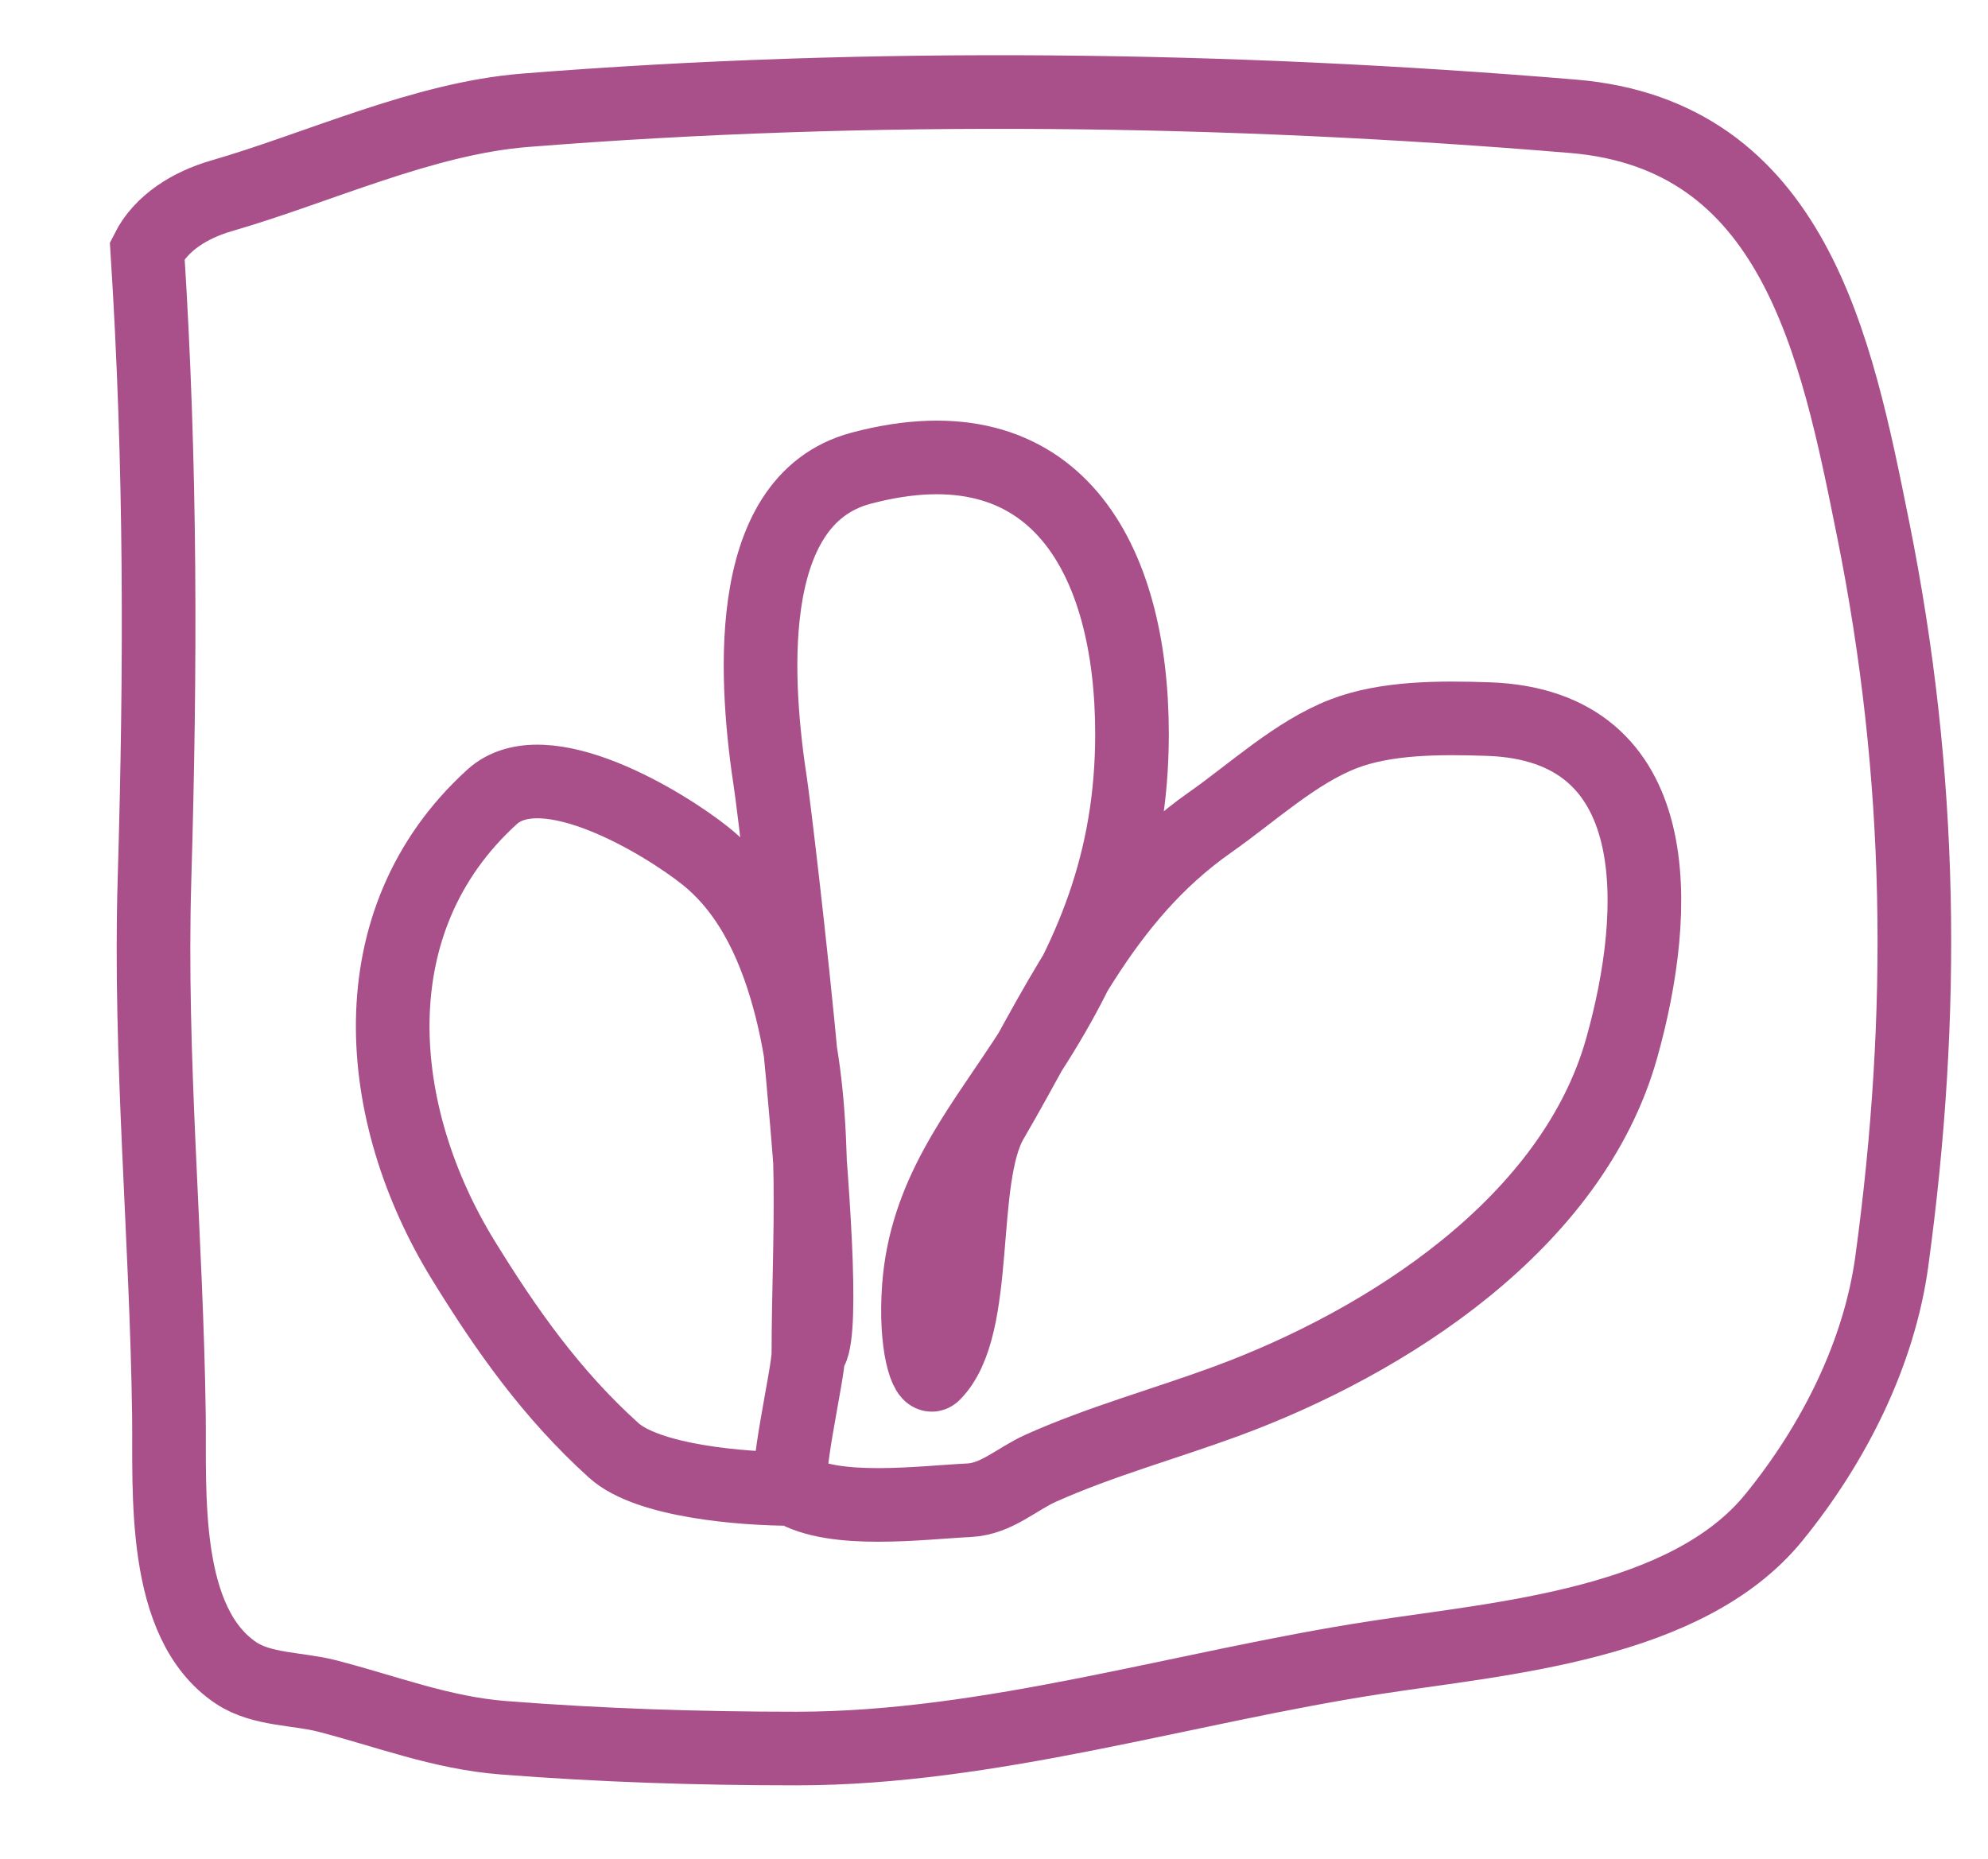 <?xml version="1.0" encoding="UTF-8"?> <svg xmlns="http://www.w3.org/2000/svg" width="108" height="101" viewBox="0 0 108 101" fill="none"><path d="M43.07 80.897C40.335 80.897 35.197 80.479 33.336 78.797C29.971 75.756 27.514 72.281 25.165 68.461C20.301 60.553 19.299 50.055 26.727 43.299C29.571 40.713 36.149 44.764 38.317 46.497C40.894 48.556 42.222 51.721 43.005 54.83C44.508 60.795 43.917 67.411 43.917 73.532M43.07 80.897C42.506 80.561 43.917 74.655 43.917 73.532M43.07 80.897C45.367 82.264 49.997 81.639 52.642 81.51C54.138 81.438 55.222 80.36 56.548 79.766C59.783 78.318 63.252 77.37 66.576 76.149C75.393 72.909 85.427 66.436 88.095 56.962C90.21 49.453 90.65 39.392 80.835 39.068C78.229 38.981 75.296 38.975 72.976 39.875C70.372 40.886 68.053 43.058 65.729 44.688C59.847 48.814 57.332 54.97 53.879 60.87C51.999 64.082 53.308 72.081 50.713 74.655C50.35 75.015 49.683 73.077 49.918 69.921C50.288 64.97 53.013 61.629 55.604 57.705C59.331 52.062 61.497 46.743 61.497 39.875C61.497 30.359 57.354 22.629 46.782 25.437C40.133 27.203 41.089 37.536 41.866 42.621C42.139 44.409 45.555 72.719 43.917 73.532" stroke="#A9508A" stroke-width="4" stroke-linecap="round"></path><path d="M8.392 47.828C8.733 36.247 8.75 25.323 8 13.605C8.756 12.099 10.334 11.133 12.02 10.644C17.328 9.107 22.982 6.434 28.524 5.992C47.269 4.499 66.747 4.758 85.455 6.318C97.454 7.318 99.753 18.762 101.739 28.649L101.763 28.765C104.461 42.194 104.617 55.001 102.776 68.519C102.087 73.573 99.599 78.476 96.37 82.443C91.635 88.26 81.645 88.993 74.735 90.055C64.335 91.653 53.796 95 43.263 95C37.947 95 32.652 94.829 27.347 94.414C23.956 94.15 20.986 92.971 17.739 92.137C16.175 91.735 14.226 91.823 12.837 90.901C8.742 88.183 9.231 80.999 9.177 76.912C9.049 67.25 8.109 57.468 8.392 47.828Z" stroke="#A9508A" stroke-width="4" stroke-linecap="round"></path></svg> 
